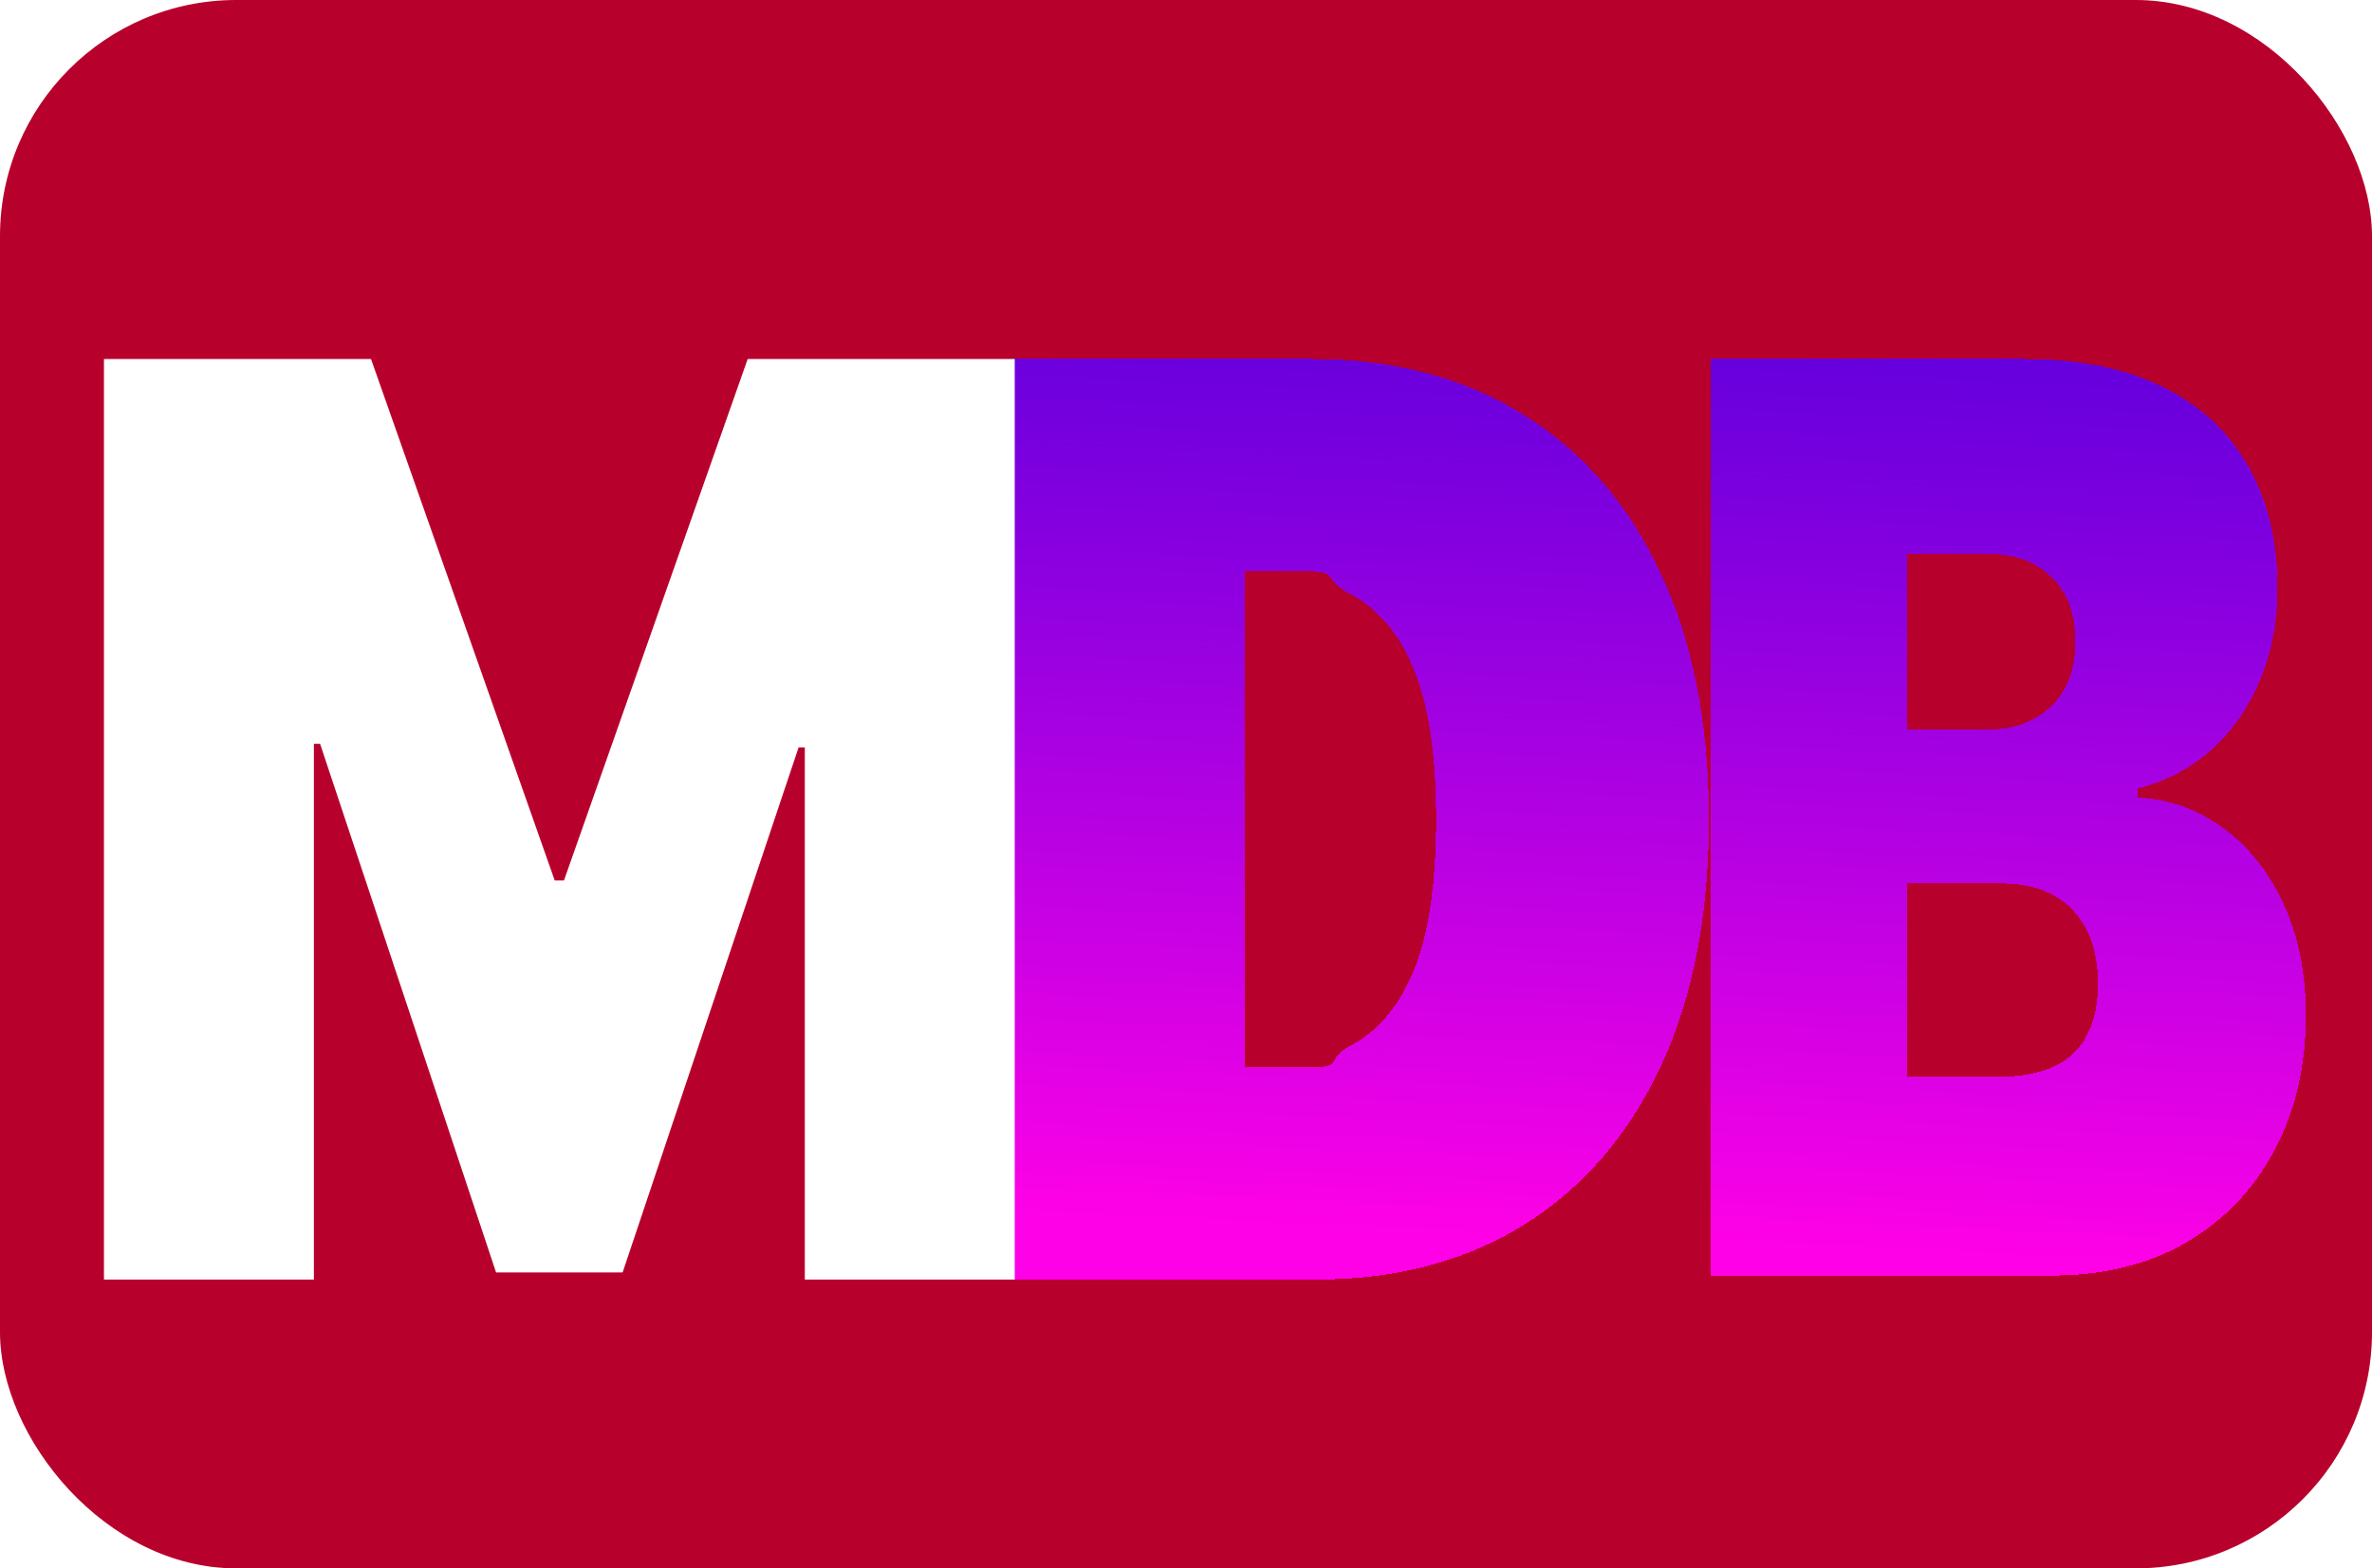 <svg width="251" height="166" viewBox="0 0 251 166" fill="none" xmlns="http://www.w3.org/2000/svg">
<rect width="251" height="166" rx="25" fill="#B8002C"/>
<g filter="url(#filter0_d_14_2)">
<path d="M181 131V34H214.221C220.057 34 224.958 34.995 228.923 36.984C232.914 38.973 235.919 41.783 237.939 45.414C239.985 49.046 241.007 53.324 241.007 58.25C241.007 61.818 240.384 65.07 239.137 68.007C237.914 70.943 236.194 73.406 233.974 75.395C231.754 77.353 229.16 78.711 226.192 79.469V80.416C229.485 80.574 232.477 81.632 235.171 83.589C237.865 85.516 240.009 88.184 241.606 91.594C243.202 94.972 244 98.951 244 103.529C244 108.834 242.903 113.555 240.708 117.691C238.538 121.827 235.445 125.08 231.43 127.448C227.415 129.816 222.626 131 217.064 131H181ZM201.8 109.971H211.527C215.019 109.971 217.638 109.15 219.384 107.508C221.129 105.834 222.002 103.371 222.002 100.119C222.002 97.846 221.591 95.92 220.768 94.341C219.945 92.762 218.773 91.562 217.251 90.741C215.755 89.92 213.947 89.51 211.827 89.51H201.8V109.971ZM201.8 73.217H210.33C212.151 73.217 213.76 72.854 215.156 72.127C216.553 71.401 217.638 70.359 218.411 69.001C219.209 67.612 219.608 65.923 219.608 63.934C219.608 60.934 218.76 58.645 217.064 57.066C215.368 55.456 213.223 54.65 210.629 54.65H201.8V73.217Z" fill="url(#paint0_linear_14_2)" shape-rendering="crispEdges"/>
</g>
<g filter="url(#filter1_d_14_2)">
<path d="M139.18 131.436H107V34H138.854C147.457 34 154.889 35.951 161.151 39.852C167.44 43.721 172.286 49.304 175.69 56.599C179.12 63.862 180.835 72.569 180.835 82.718C180.835 92.868 179.134 101.59 175.73 108.885C172.327 116.148 167.508 121.731 161.274 125.632C155.039 129.502 147.675 131.436 139.18 131.436ZM131.706 108.98H138.364C142.502 108.98 140.028 108.203 142.941 106.649C145.881 105.095 148.114 102.415 149.638 98.609C151.19 94.802 151.966 89.506 151.966 82.718C151.966 75.931 151.176 70.634 149.597 66.828C148.045 63.022 145.759 60.341 142.737 58.787C139.742 57.233 142.066 56.456 137.71 56.456H131.706V108.98Z" fill="url(#paint1_linear_14_2)" shape-rendering="crispEdges"/>
</g>
<g filter="url(#filter2_d_14_2)">
<path d="M11 34H39.26L58.699 89.189H59.679L79.118 34H107.378V131.436H85.162V75.106H84.508L65.886 130.675H52.492L33.869 74.725H33.216V131.436H11V34Z" fill="white"/>
</g>
<defs>
<filter id="filter0_d_14_2" x="177" y="34" width="71" height="105" filterUnits="userSpaceOnUse" color-interpolation-filters="sRGB">
<feFlood flood-opacity="0" result="BackgroundImageFix"/>
<feColorMatrix in="SourceAlpha" type="matrix" values="0 0 0 0 0 0 0 0 0 0 0 0 0 0 0 0 0 0 127 0" result="hardAlpha"/>
<feOffset dy="4"/>
<feGaussianBlur stdDeviation="2"/>
<feComposite in2="hardAlpha" operator="out"/>
<feColorMatrix type="matrix" values="0 0 0 0 0 0 0 0 0 0 0 0 0 0 0 0 0 0 0.25 0"/>
<feBlend mode="normal" in2="BackgroundImageFix" result="effect1_dropShadow_14_2"/>
<feBlend mode="normal" in="SourceGraphic" in2="effect1_dropShadow_14_2" result="shape"/>
</filter>
<filter id="filter1_d_14_2" x="103" y="34" width="81.835" height="105.436" filterUnits="userSpaceOnUse" color-interpolation-filters="sRGB">
<feFlood flood-opacity="0" result="BackgroundImageFix"/>
<feColorMatrix in="SourceAlpha" type="matrix" values="0 0 0 0 0 0 0 0 0 0 0 0 0 0 0 0 0 0 127 0" result="hardAlpha"/>
<feOffset dy="4"/>
<feGaussianBlur stdDeviation="2"/>
<feComposite in2="hardAlpha" operator="out"/>
<feColorMatrix type="matrix" values="0 0 0 0 0 0 0 0 0 0 0 0 0 0 0 0 0 0 0.25 0"/>
<feBlend mode="normal" in2="BackgroundImageFix" result="effect1_dropShadow_14_2"/>
<feBlend mode="normal" in="SourceGraphic" in2="effect1_dropShadow_14_2" result="shape"/>
</filter>
<filter id="filter2_d_14_2" x="7" y="34" width="104.378" height="105.436" filterUnits="userSpaceOnUse" color-interpolation-filters="sRGB">
<feFlood flood-opacity="0" result="BackgroundImageFix"/>
<feColorMatrix in="SourceAlpha" type="matrix" values="0 0 0 0 0 0 0 0 0 0 0 0 0 0 0 0 0 0 127 0" result="hardAlpha"/>
<feOffset dy="4"/>
<feGaussianBlur stdDeviation="2"/>
<feComposite in2="hardAlpha" operator="out"/>
<feColorMatrix type="matrix" values="0 0 0 0 0 0 0 0 0 0 0 0 0 0 0 0 0 0 0.25 0"/>
<feBlend mode="normal" in2="BackgroundImageFix" result="effect1_dropShadow_14_2"/>
<feBlend mode="normal" in="SourceGraphic" in2="effect1_dropShadow_14_2" result="shape"/>
</filter>
<linearGradient id="paint0_linear_14_2" x1="-84.143" y1="-29.162" x2="-91.082" y2="114.711" gradientUnits="userSpaceOnUse">
<stop stop-color="#0500FF" stop-opacity="0.81"/>
<stop offset="1" stop-color="#FF01E6"/>
</linearGradient>
<linearGradient id="paint1_linear_14_2" x1="-103.841" y1="-29.446" x2="-110.258" y2="115.126" gradientUnits="userSpaceOnUse">
<stop stop-color="#0500FF" stop-opacity="0.81"/>
<stop offset="1" stop-color="#FF01E6"/>
</linearGradient>
</defs>
</svg>

